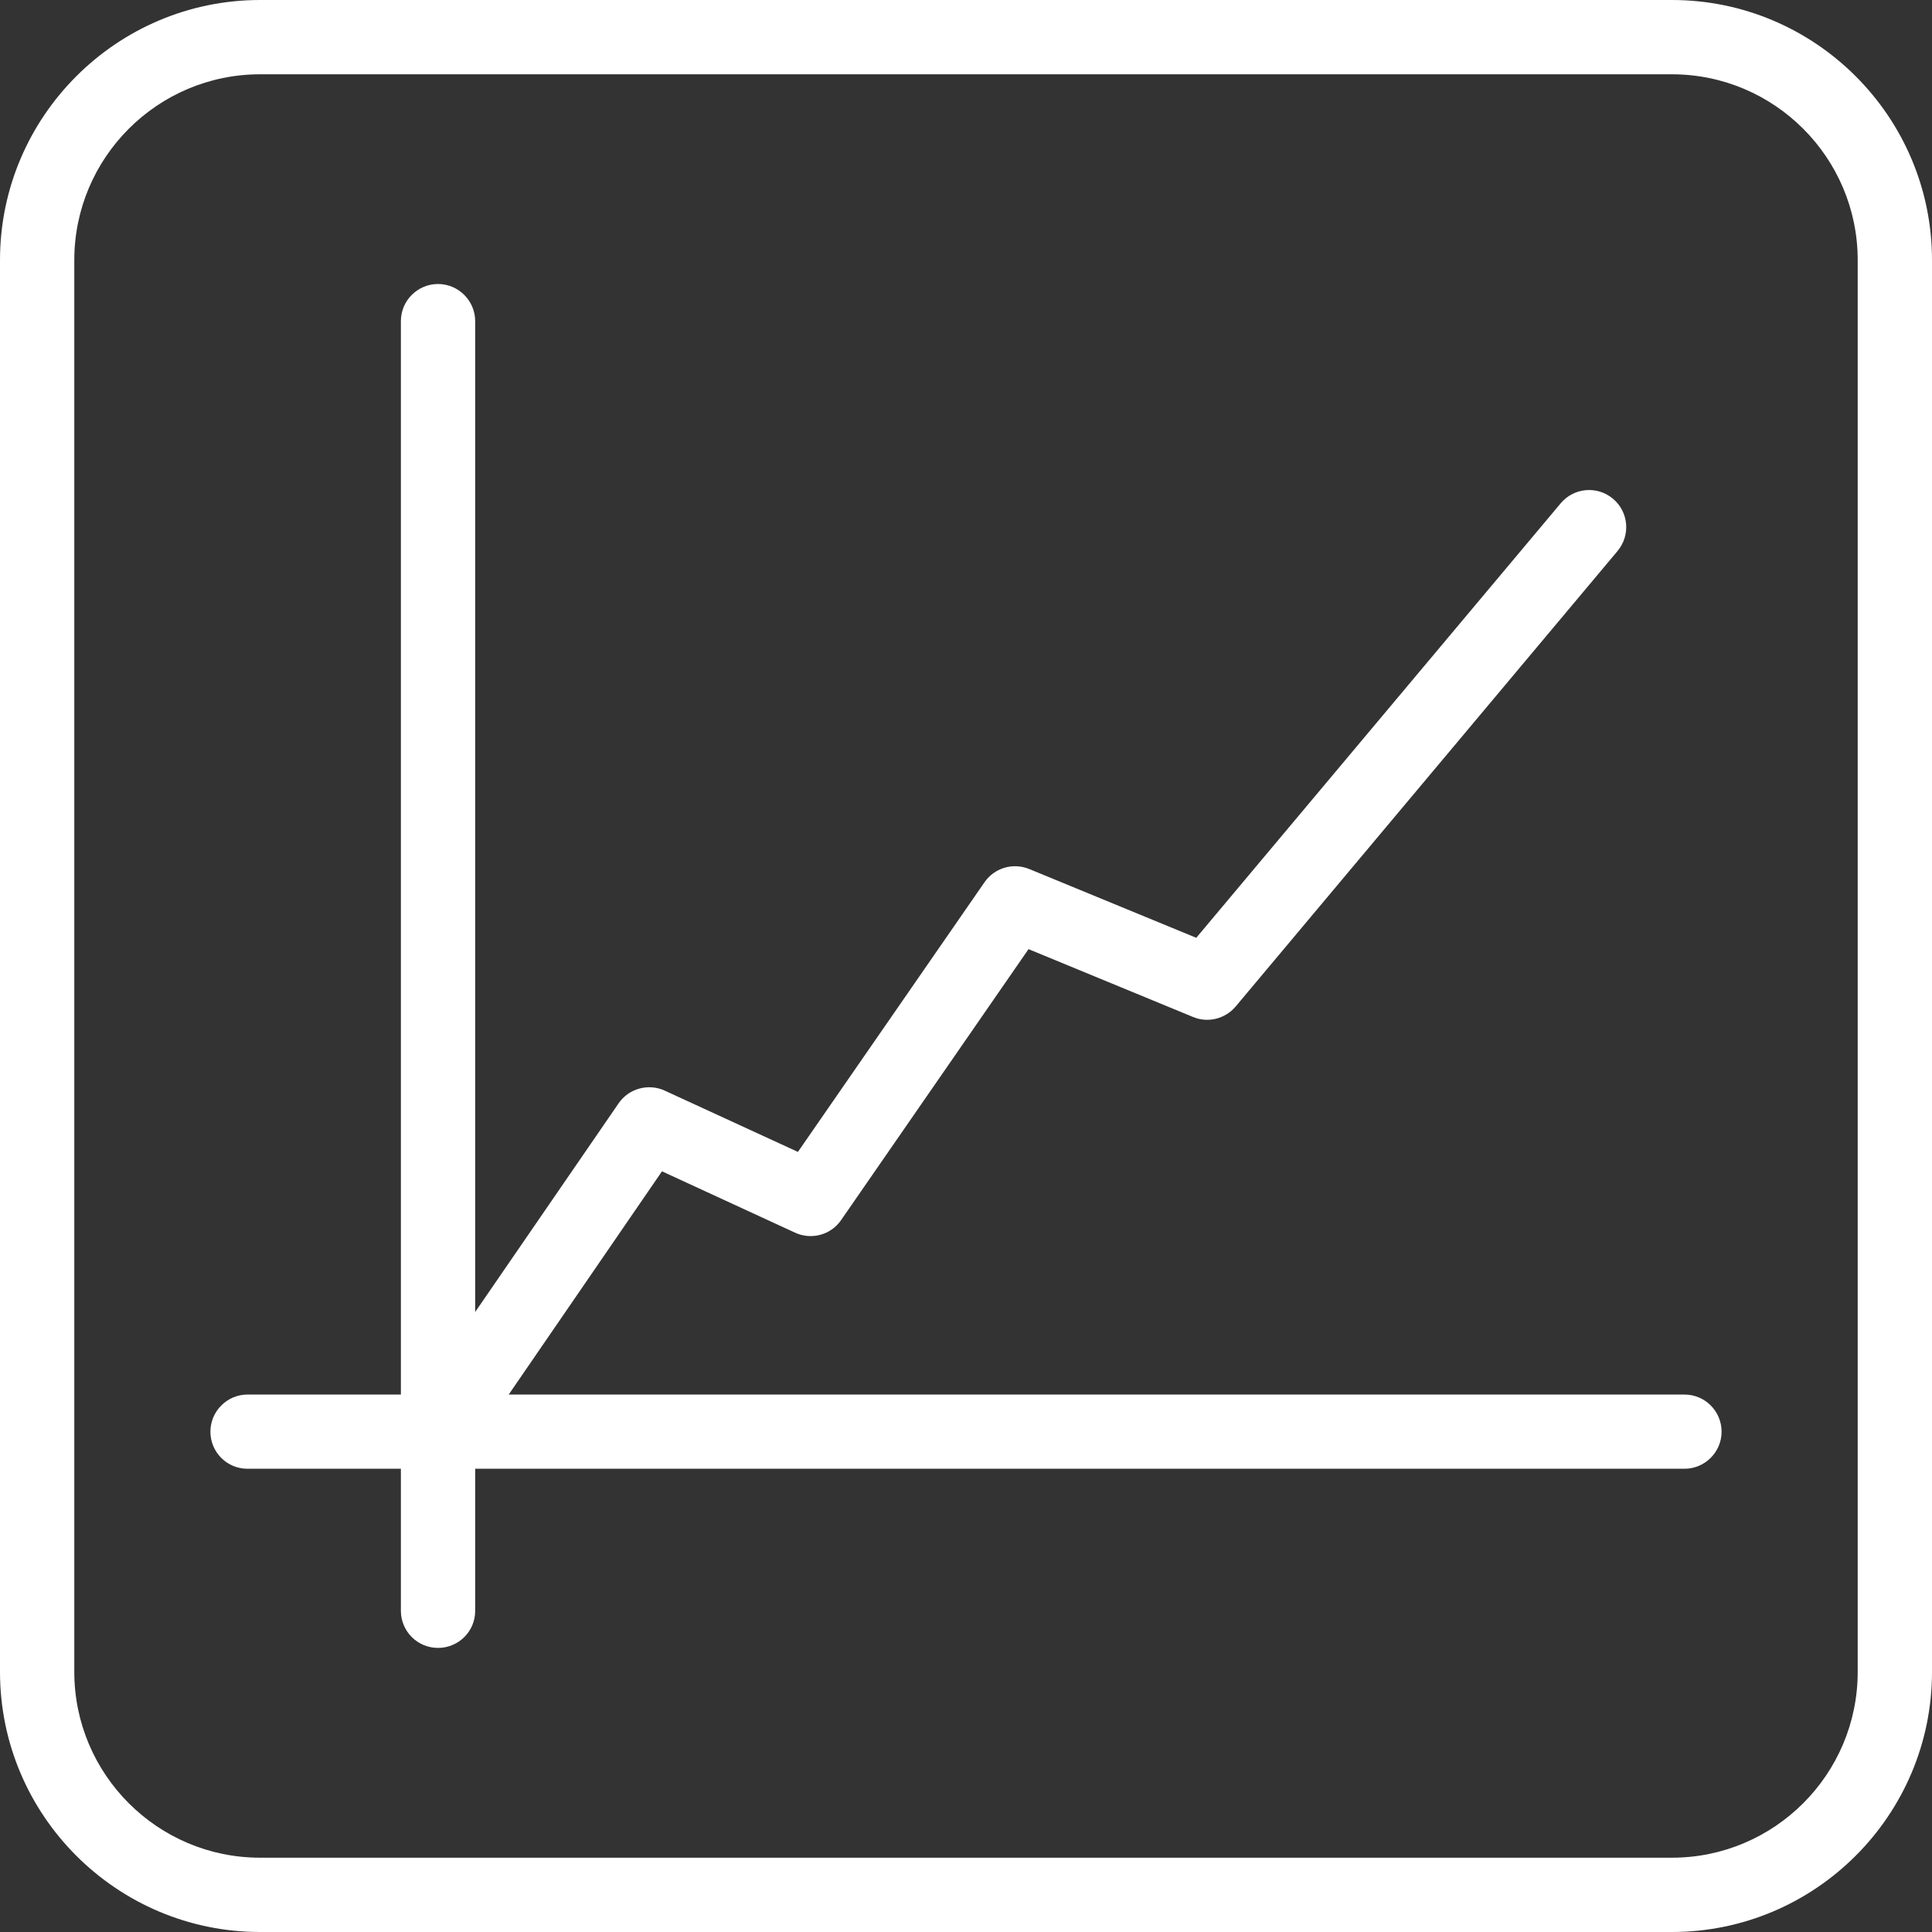 <?xml version="1.0" encoding="UTF-8"?>
<svg xmlns="http://www.w3.org/2000/svg" width="22" height="22" viewBox="0 0 22 22" fill="none">
  <rect x="0" y="0" width="22" height="22" fill="#333333" stroke="none"/>
  <g clip-path="url(#clip0_208_4630)">
    <path d="M19.038 22H2.962C1.329 22 0 20.671 0 19.038V2.962C0 1.329 1.329 0 2.962 0H19.038C20.671 0 22 1.329 22 2.962V19.038C22 20.671 20.671 22 19.038 22ZM2.962 0.846C1.794 0.846 0.846 1.796 0.846 2.962V19.038C0.846 20.204 1.794 21.154 2.962 21.154H19.038C20.204 21.154 21.154 20.206 21.154 19.038V2.962C21.154 1.796 20.206 0.846 19.038 0.846H2.962Z" fill="white"></path>
    <path d="M4.988 18.765C4.753 18.765 4.565 18.575 4.565 18.343V3.657C4.565 3.422 4.756 3.234 4.988 3.234C5.221 3.234 5.411 3.425 5.411 3.657V18.343C5.411 18.577 5.221 18.765 4.988 18.765Z" fill="white"></path>
    <path d="M19.181 16.725H2.818C2.583 16.725 2.396 16.535 2.396 16.303C2.396 16.07 2.586 15.88 2.818 15.88H19.181C19.416 15.88 19.604 16.07 19.604 16.303C19.604 16.535 19.414 16.725 19.181 16.725Z" fill="white"></path>
    <path d="M4.988 16.725C4.905 16.725 4.822 16.701 4.749 16.651C4.556 16.519 4.507 16.255 4.639 16.063L7.044 12.564C7.16 12.394 7.384 12.334 7.569 12.419L9.086 13.117L11.211 10.046C11.325 9.882 11.535 9.82 11.721 9.896L13.622 10.679L17.772 5.731C17.922 5.552 18.188 5.529 18.367 5.679C18.546 5.829 18.57 6.095 18.418 6.276L14.07 11.462C13.951 11.602 13.754 11.652 13.584 11.58L11.712 10.808L9.578 13.893C9.462 14.063 9.238 14.123 9.052 14.036L7.538 13.338L5.337 16.544C5.254 16.662 5.122 16.727 4.988 16.727V16.725Z" fill="white"></path>
  </g>
  <defs>
    <clipPath id="clip0_208_4630">
      <rect width="22" height="22" fill="white"></rect>
    </clipPath>
  </defs>
</svg>
